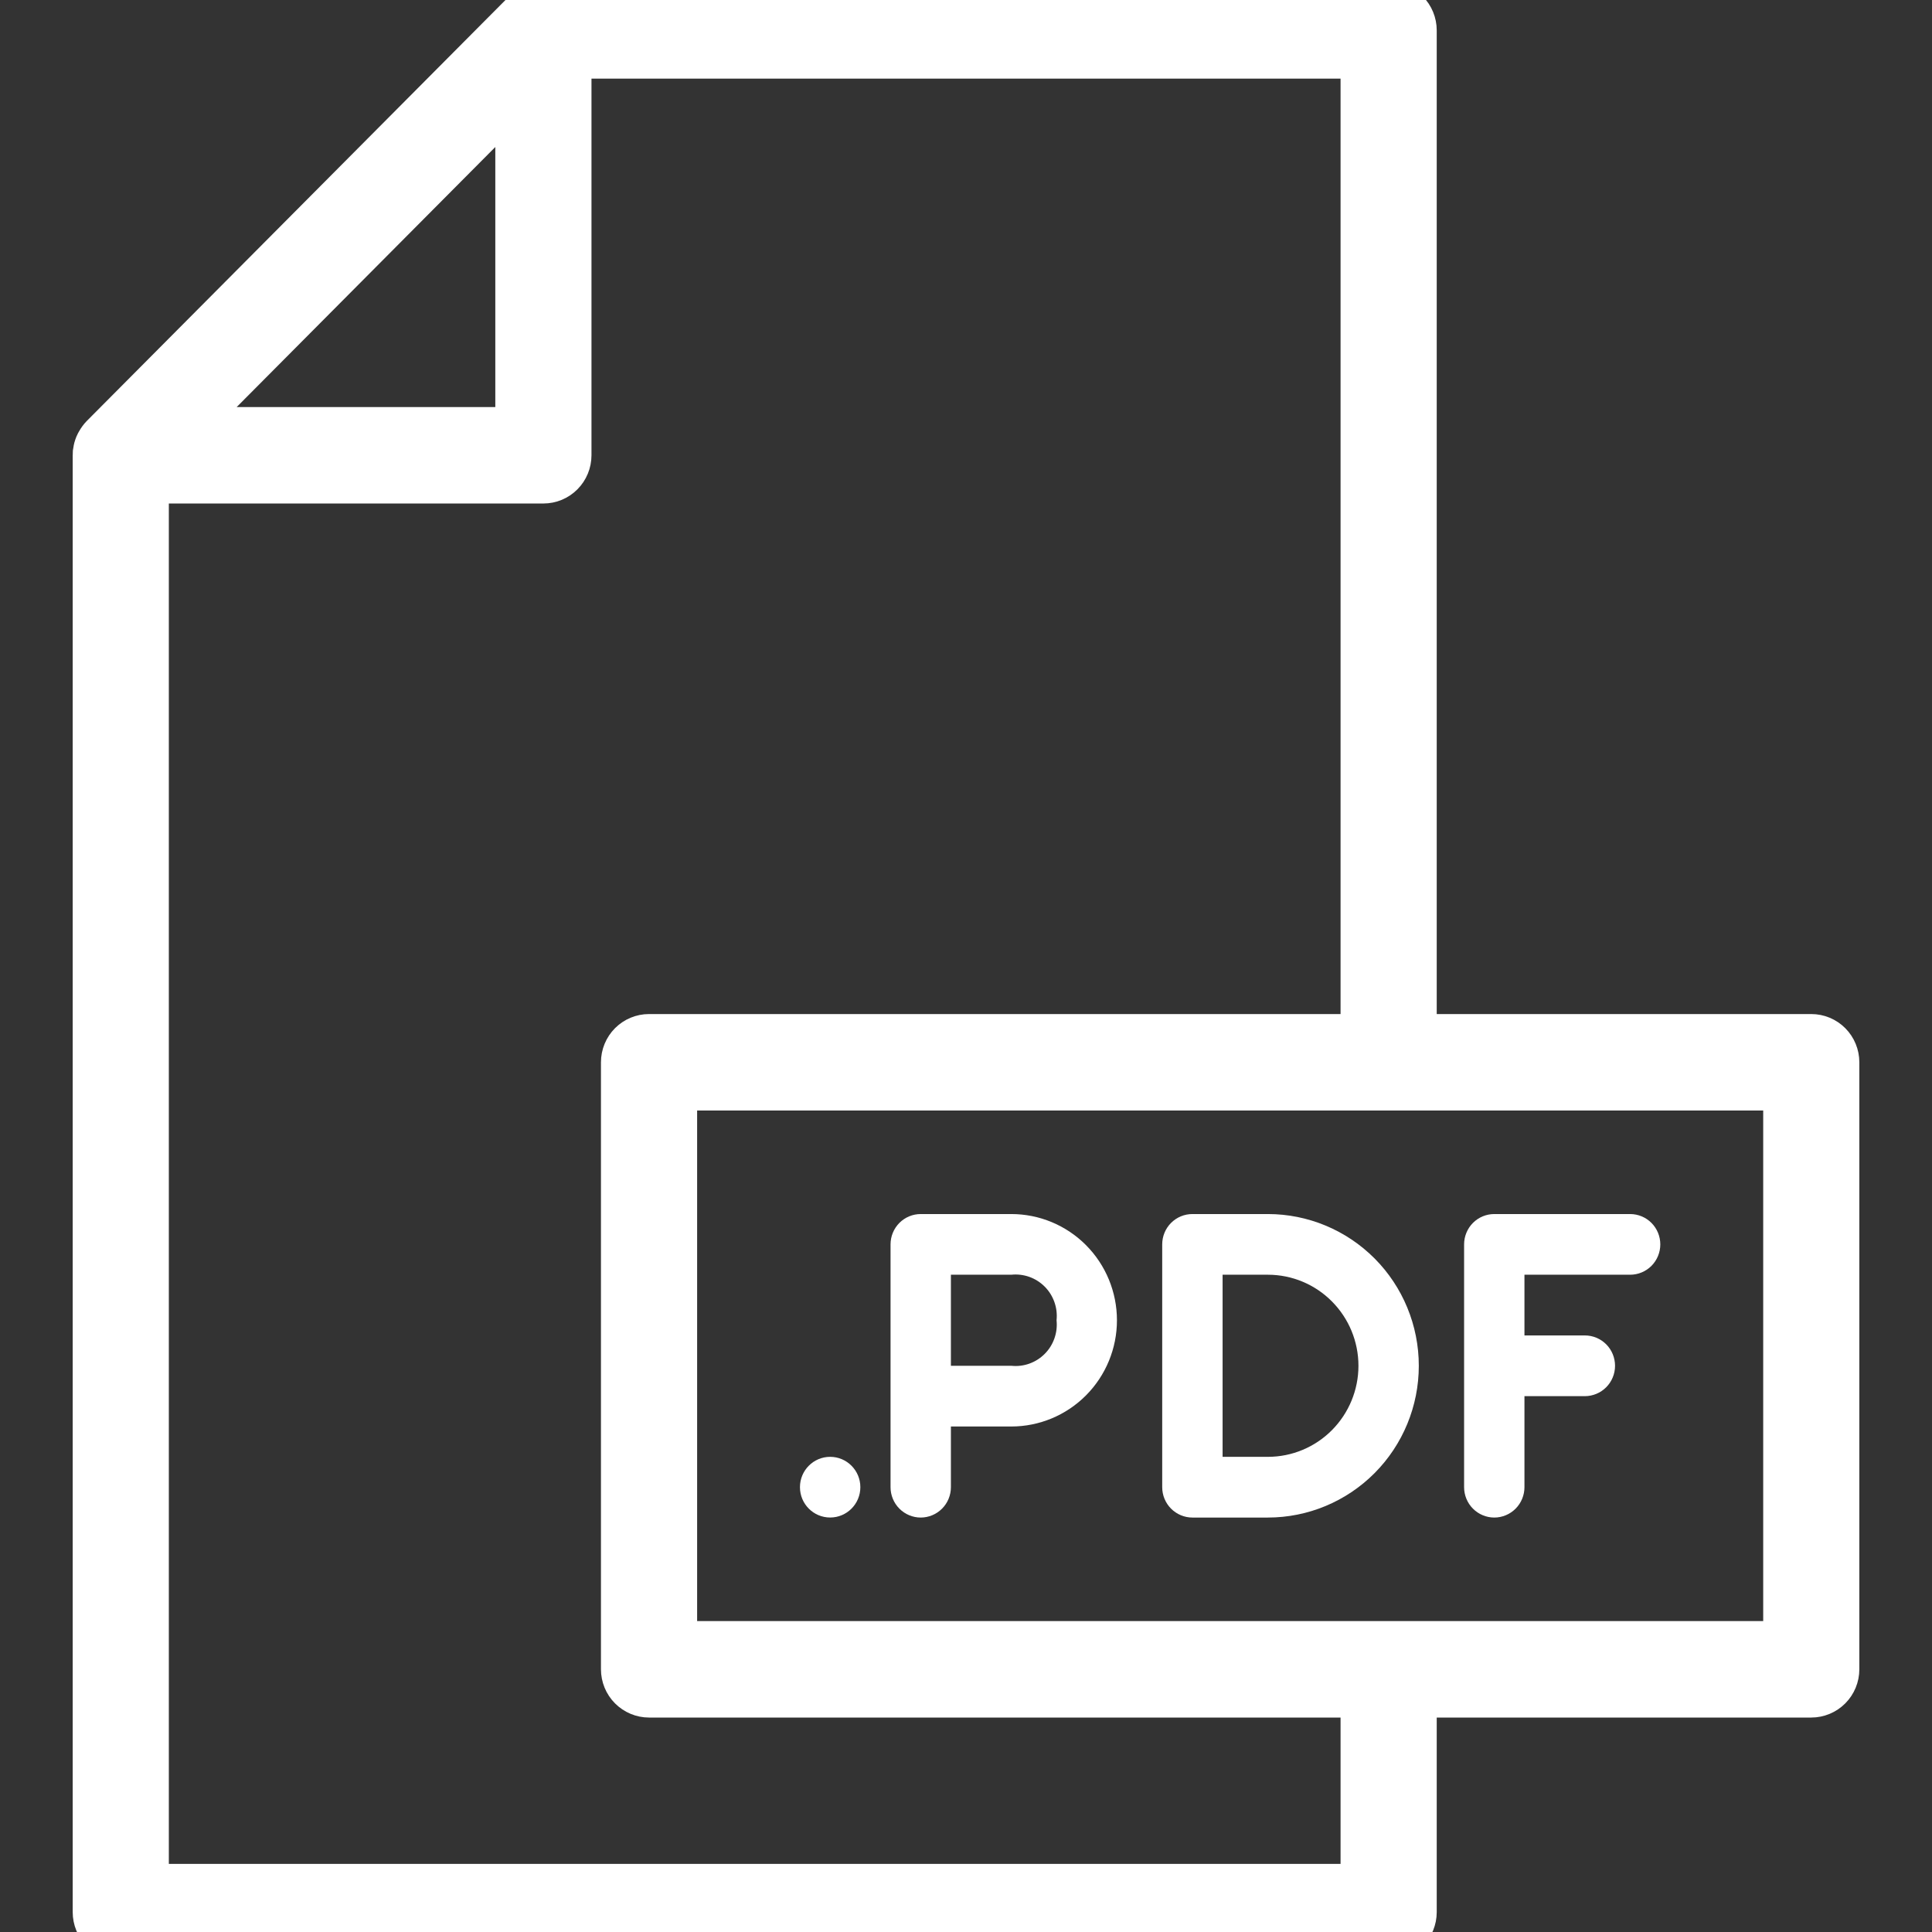 <svg xmlns="http://www.w3.org/2000/svg" width="54" height="54" viewBox="0 0 54 54" fill="none"><rect x="0" y="0" width="54" height="54" fill="#333333" stroke="none"/><g clip-path="url(#clip0_52_11002)"><path d="M50.625 28.843H39.657V0.849C39.657 0.624 39.568 0.408 39.41 0.249C39.251 0.09 39.037 0 38.813 0H15.344H15.281C15.155 -0.014 15.029 0.001 14.91 0.043C14.791 0.085 14.682 0.153 14.593 0.242L2.781 12.118C2.728 12.173 2.683 12.235 2.646 12.301L2.62 12.347C2.587 12.413 2.563 12.483 2.549 12.555C2.535 12.611 2.53 12.668 2.532 12.725V53.444C2.532 53.669 2.621 53.885 2.779 54.044C2.937 54.203 3.152 54.292 3.375 54.292H38.813C39.037 54.292 39.251 54.203 39.41 54.044C39.568 53.885 39.657 53.669 39.657 53.444V47.506H50.625C50.849 47.506 51.064 47.416 51.222 47.257C51.38 47.098 51.469 46.882 51.469 46.657V29.691C51.469 29.466 51.38 29.25 51.222 29.091C51.064 28.932 50.849 28.843 50.625 28.843ZM14.344 2.897V11.877H5.413L14.344 2.897ZM37.969 52.596H4.219V13.573H15.188C15.412 13.573 15.626 13.484 15.784 13.325C15.943 13.166 16.032 12.95 16.032 12.725V1.697H37.969V28.843H18.141C17.917 28.843 17.703 28.932 17.544 29.091C17.386 29.25 17.297 29.466 17.297 29.691V46.657C17.297 46.882 17.386 47.098 17.544 47.257C17.703 47.416 17.917 47.506 18.141 47.506H37.969V52.596ZM49.782 45.809H18.985V30.539H49.782V45.809Z" fill="white" stroke="white"></path><path d="M33.328 42.416H35.438C36.556 42.416 37.629 41.969 38.421 41.173C39.212 40.378 39.656 39.299 39.656 38.174C39.656 37.049 39.212 35.97 38.421 35.175C37.629 34.38 36.556 33.933 35.438 33.933H33.328C33.104 33.933 32.89 34.022 32.731 34.181C32.573 34.34 32.484 34.556 32.484 34.781V41.567C32.484 41.792 32.573 42.008 32.731 42.167C32.89 42.326 33.104 42.416 33.328 42.416ZM34.172 35.629H35.438C36.109 35.629 36.753 35.897 37.227 36.375C37.702 36.852 37.969 37.499 37.969 38.174C37.969 38.849 37.702 39.496 37.227 39.974C36.753 40.451 36.109 40.719 35.438 40.719H34.172V35.629Z" fill="white"></path><path d="M41.766 42.416C41.989 42.416 42.204 42.326 42.362 42.167C42.52 42.008 42.609 41.792 42.609 41.567V39.023H44.297C44.521 39.023 44.735 38.933 44.894 38.774C45.052 38.615 45.141 38.399 45.141 38.174C45.141 37.949 45.052 37.733 44.894 37.574C44.735 37.415 44.521 37.326 44.297 37.326H42.609V35.629H45.562C45.786 35.629 46.001 35.54 46.159 35.381C46.317 35.222 46.406 35.006 46.406 34.781C46.406 34.556 46.317 34.34 46.159 34.181C46.001 34.022 45.786 33.933 45.562 33.933H41.766C41.542 33.933 41.327 34.022 41.169 34.181C41.011 34.34 40.922 34.556 40.922 34.781V41.567C40.922 41.792 41.011 42.008 41.169 42.167C41.327 42.326 41.542 42.416 41.766 42.416Z" fill="white"></path><path d="M25.734 42.416C25.958 42.416 26.173 42.326 26.331 42.167C26.489 42.008 26.578 41.792 26.578 41.567V39.871H28.266C29.049 39.871 29.8 39.558 30.354 39.001C30.908 38.444 31.219 37.689 31.219 36.902C31.219 36.114 30.908 35.359 30.354 34.802C29.8 34.245 29.049 33.933 28.266 33.933H25.734C25.511 33.933 25.296 34.022 25.138 34.181C24.98 34.34 24.891 34.556 24.891 34.781V41.567C24.891 41.792 24.98 42.008 25.138 42.167C25.296 42.326 25.511 42.416 25.734 42.416ZM29.531 36.902C29.549 37.073 29.529 37.247 29.471 37.409C29.414 37.572 29.322 37.719 29.2 37.841C29.079 37.963 28.932 38.056 28.77 38.114C28.609 38.172 28.436 38.192 28.266 38.174H26.578V35.629H28.266C28.436 35.611 28.609 35.632 28.77 35.689C28.932 35.747 29.079 35.84 29.2 35.962C29.322 36.084 29.414 36.232 29.471 36.394C29.529 36.557 29.549 36.73 29.531 36.902Z" fill="white"></path><path d="M23.203 42.415C23.669 42.415 24.047 42.036 24.047 41.567C24.047 41.099 23.669 40.719 23.203 40.719C22.737 40.719 22.359 41.099 22.359 41.567C22.359 42.036 22.737 42.415 23.203 42.415Z" fill="white"></path></g><defs><clipPath id="clip0_52_11002"><rect width="54" height="54" fill="white"></rect></clipPath></defs></svg>